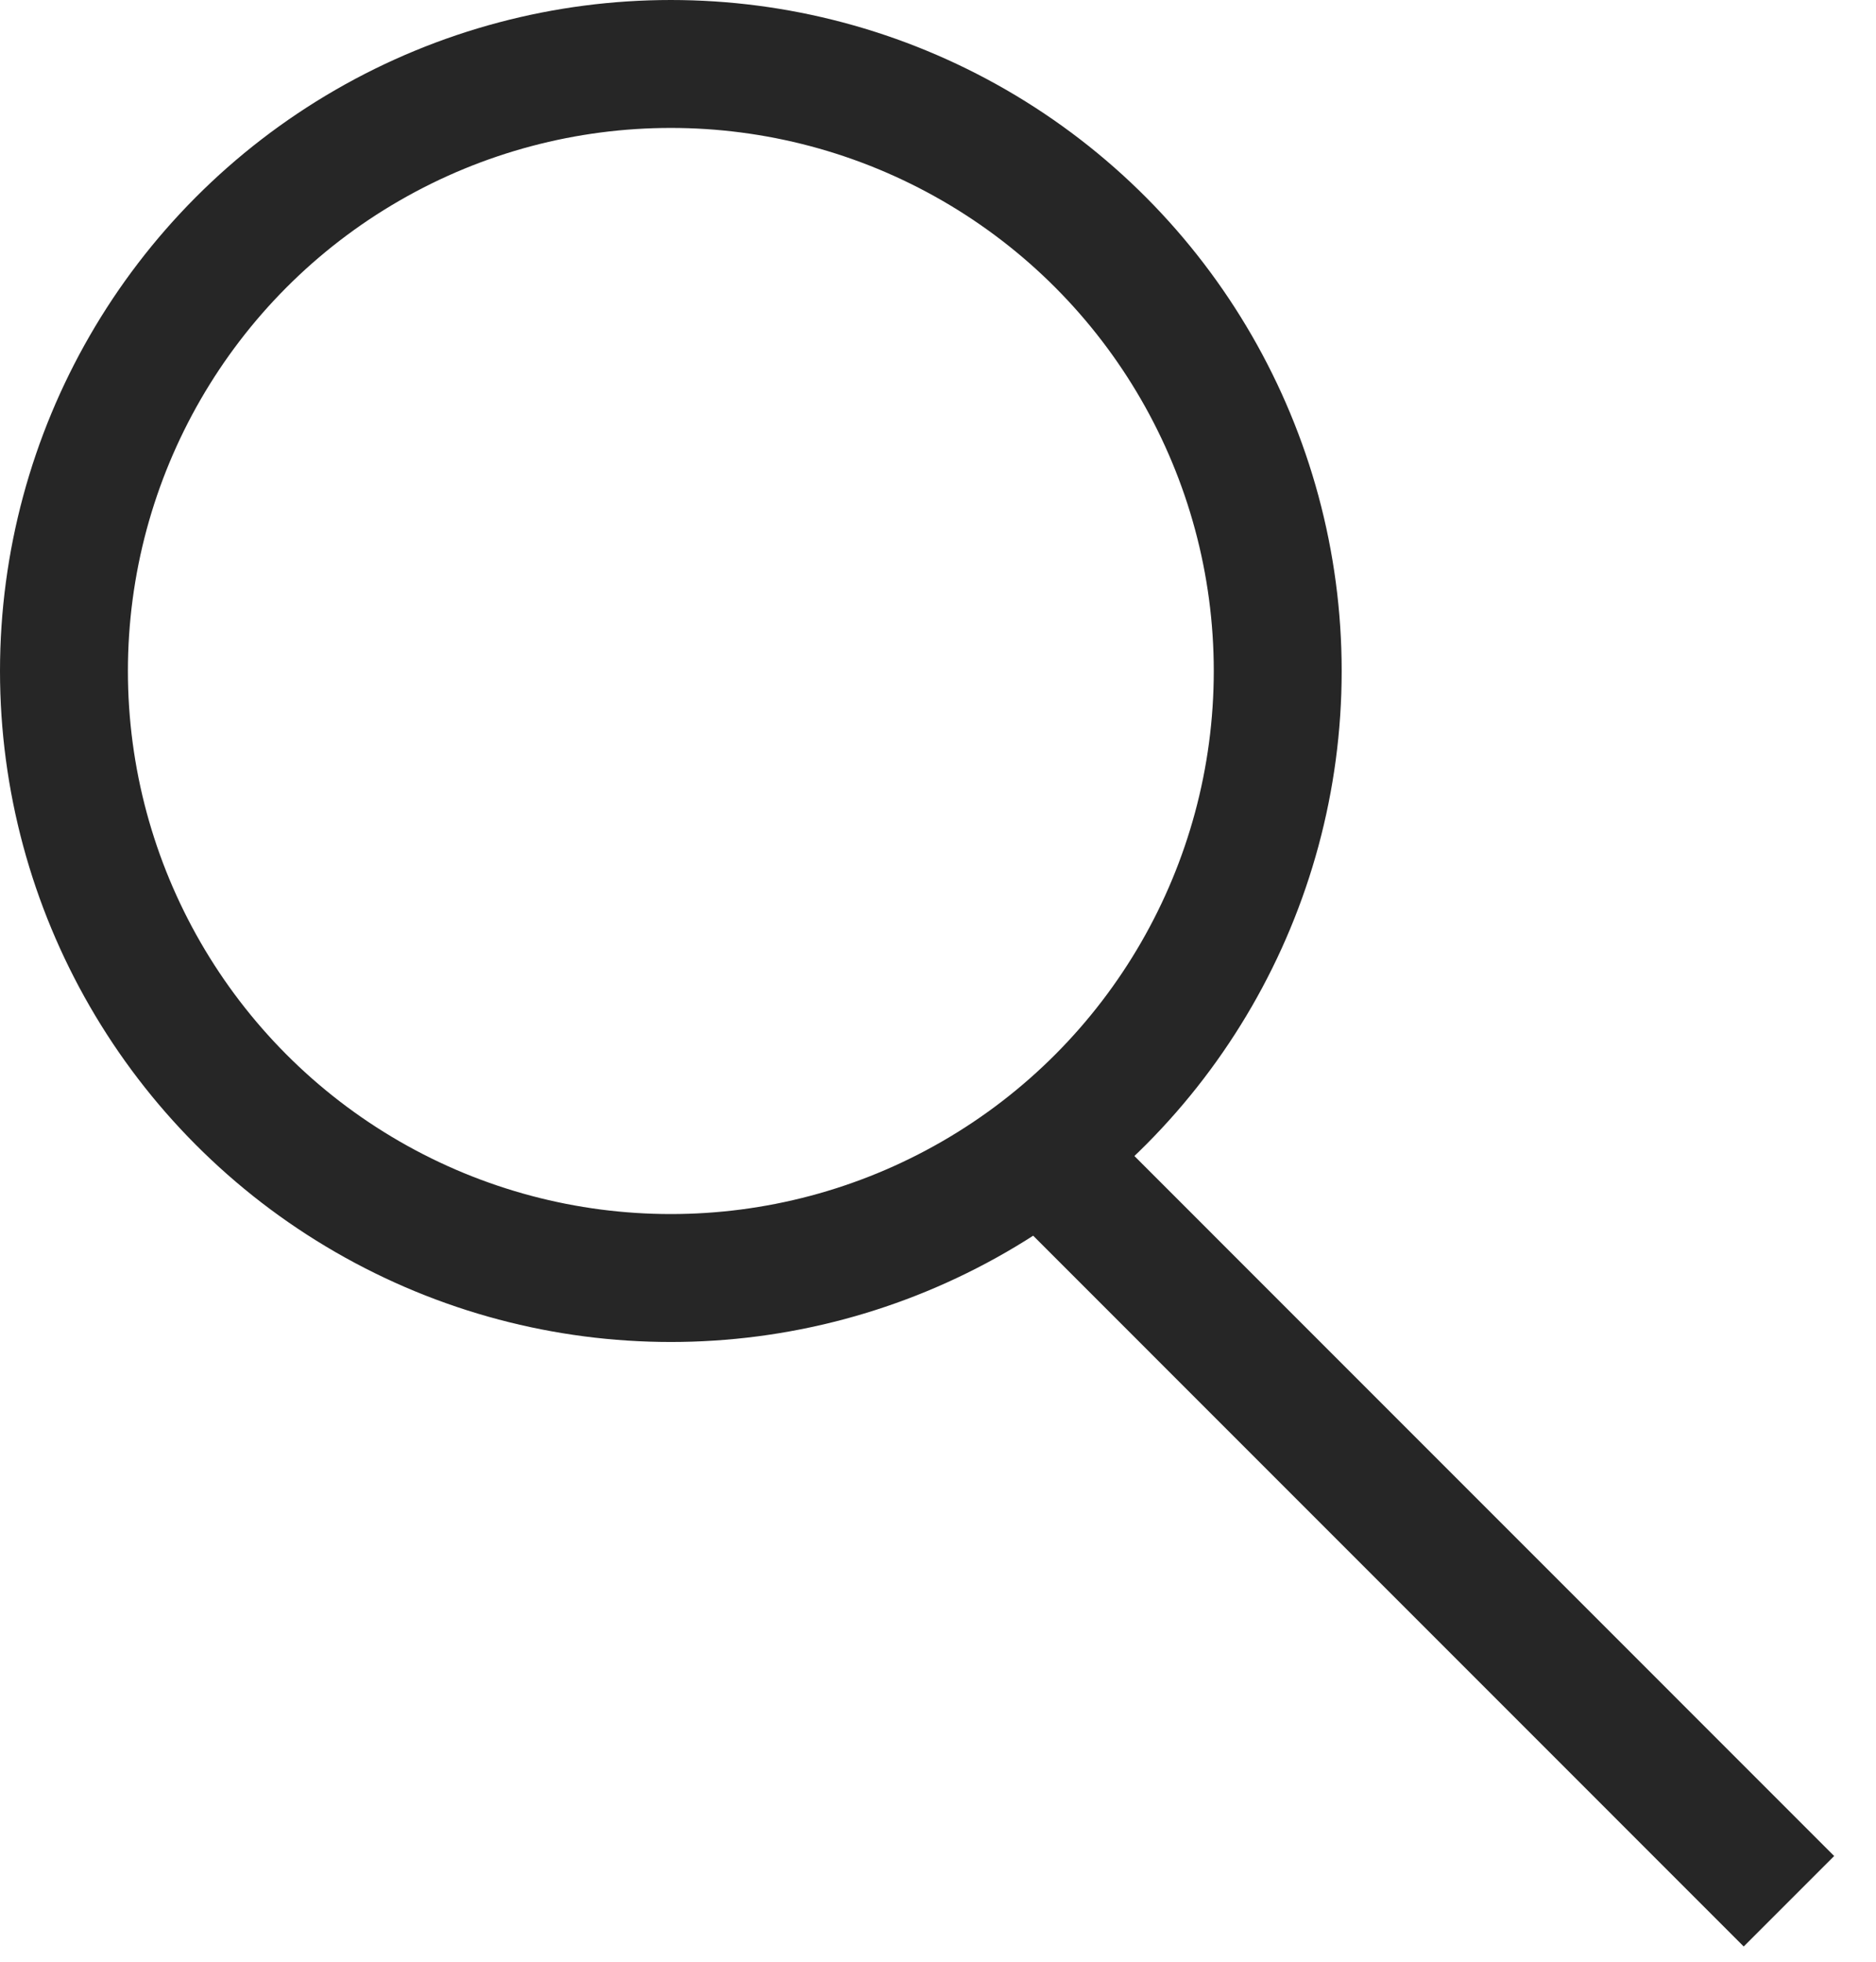 <svg width="22" height="23" viewBox="0 0 22 23" fill="none" xmlns="http://www.w3.org/2000/svg">
<circle cx="7.867" cy="7.867" r="7.117" stroke="#262626" stroke-width="1.5"/>
<path d="M11.801 13.112L20.979 22.291" stroke="#262626" stroke-width="1.5"/>
</svg>
